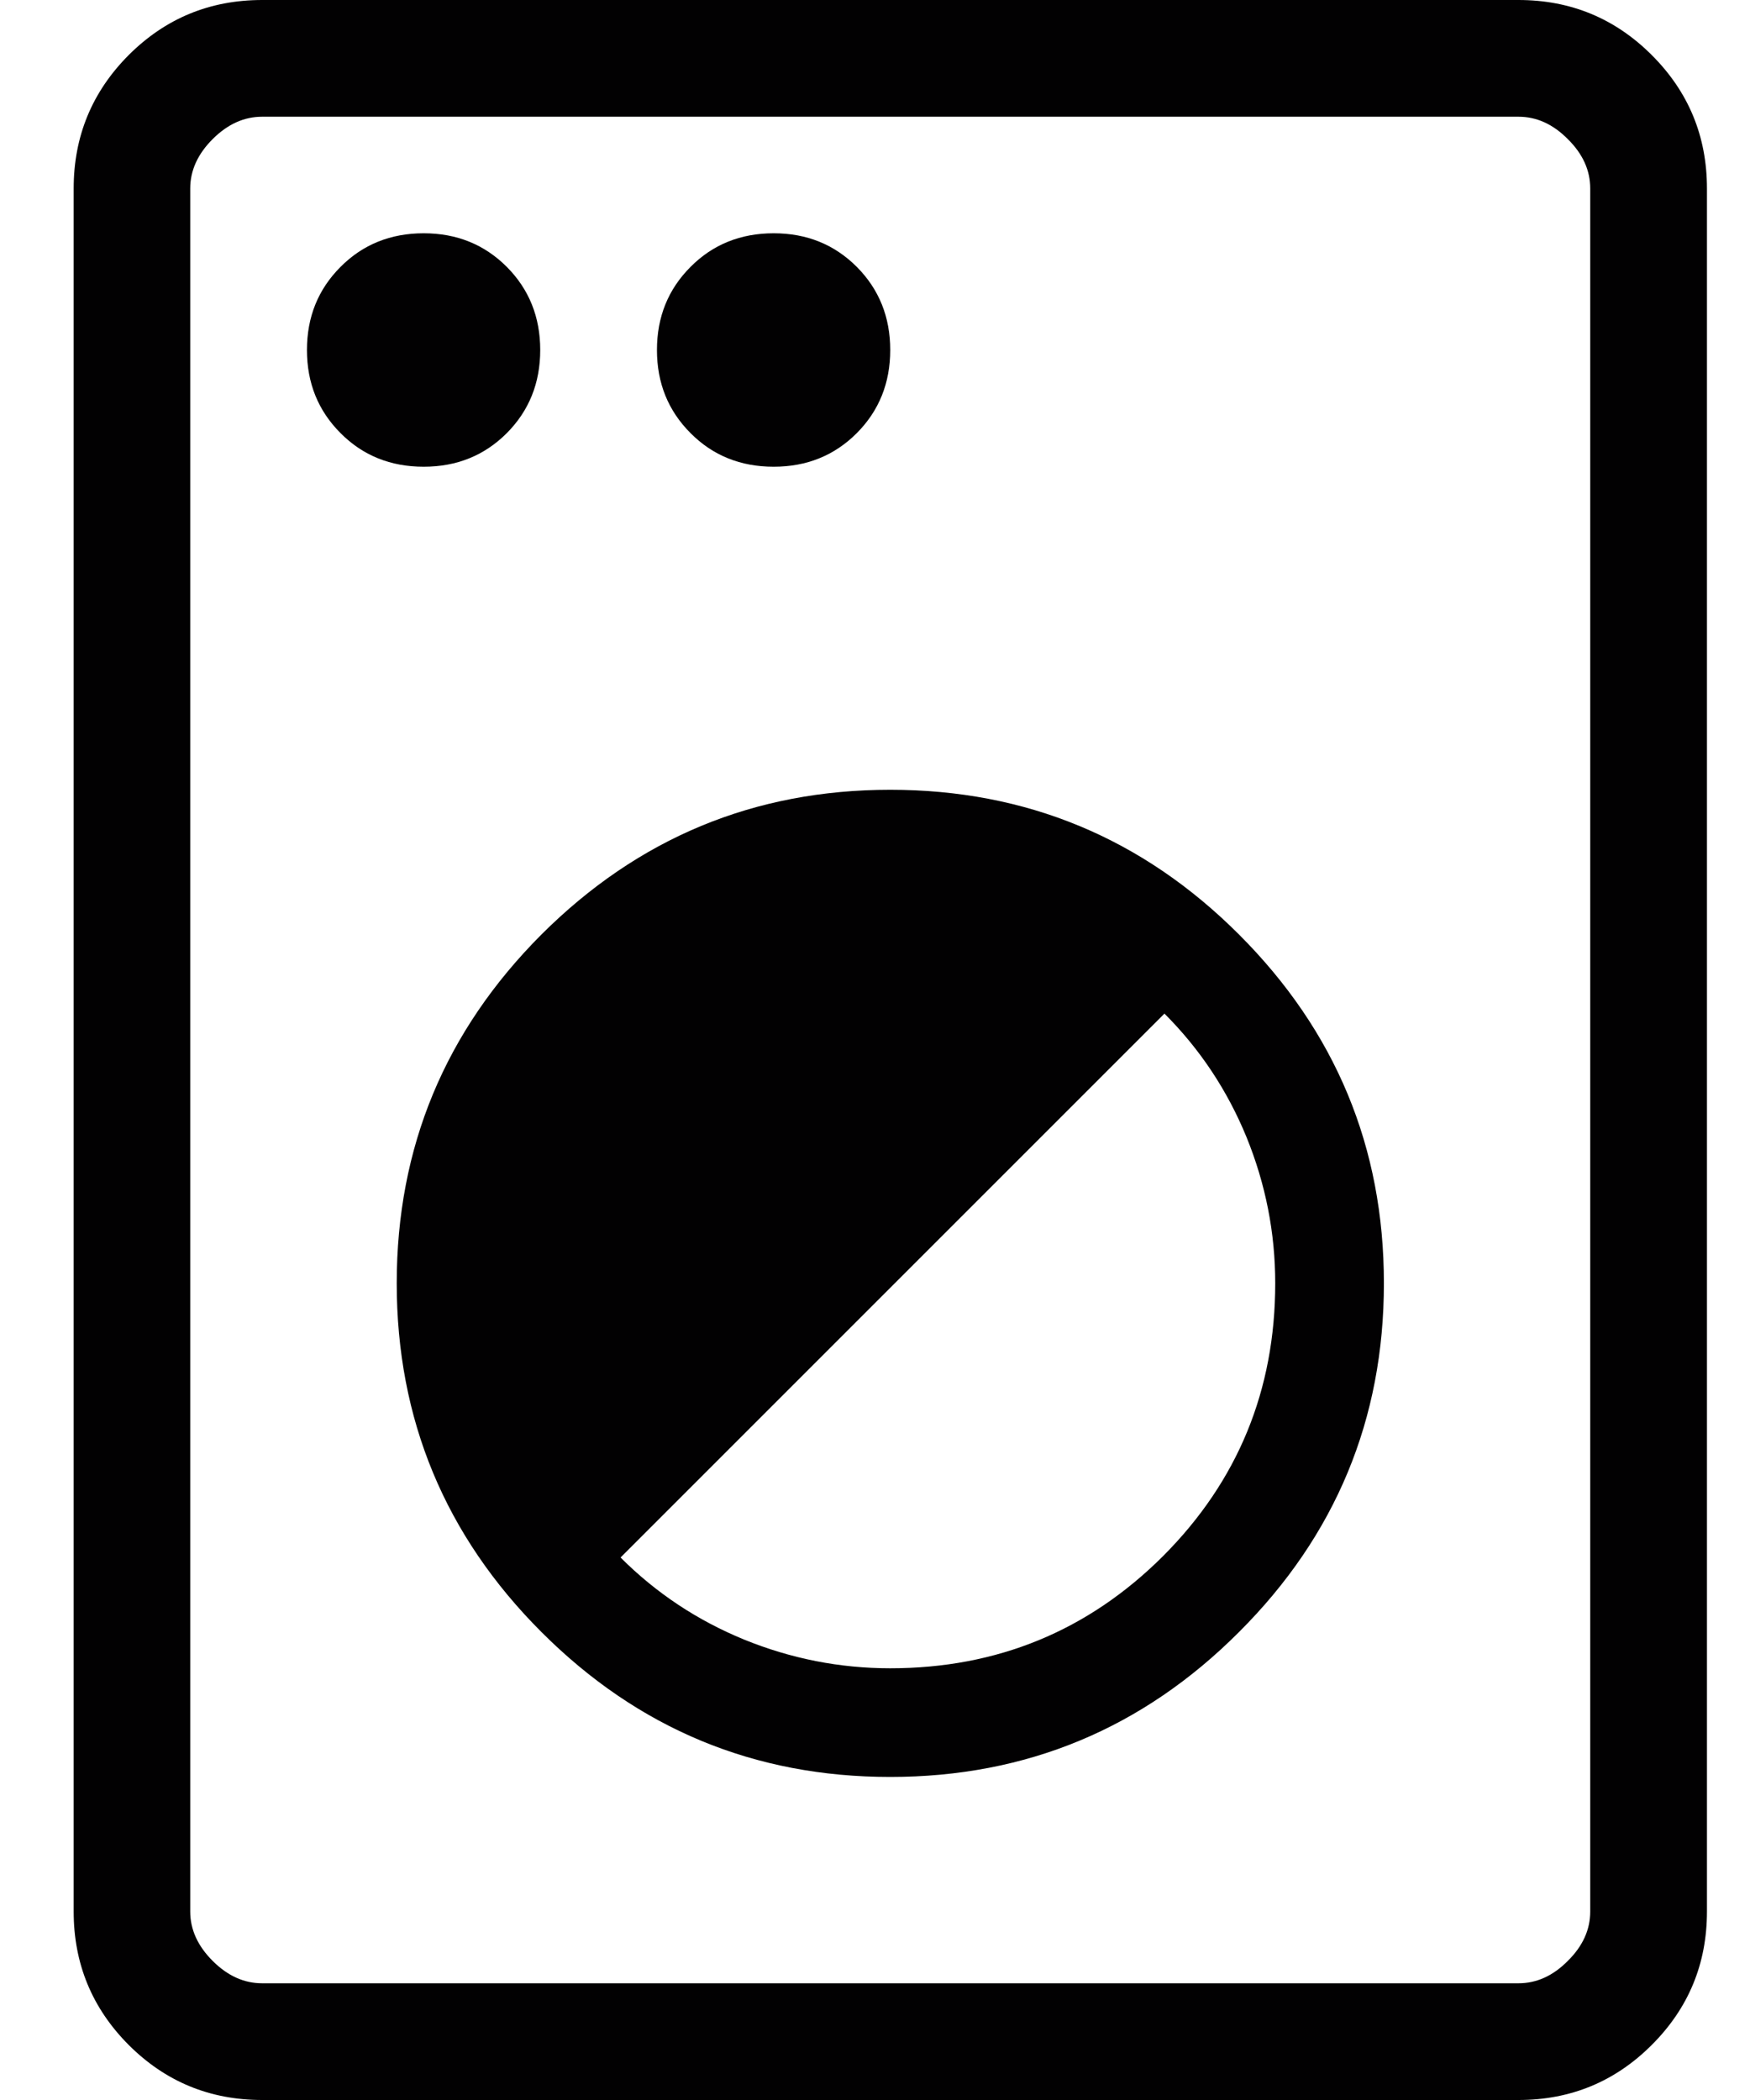 <svg xmlns="http://www.w3.org/2000/svg" fill="none" viewBox="0 0 10 12" height="12" width="10">
<path fill="#020102" d="M1.498 12C1.199 12 0.945 11.895 0.735 11.685C0.526 11.475 0.421 11.221 0.421 10.923V1.077C0.421 0.779 0.526 0.525 0.735 0.315C0.945 0.105 1.199 0 1.498 0H8.677C8.975 0 9.229 0.105 9.439 0.315C9.649 0.525 9.754 0.779 9.754 1.077V10.923C9.754 11.221 9.649 11.475 9.439 11.685C9.229 11.895 8.975 12 8.677 12H1.498ZM1.498 11.333H8.677C8.78 11.333 8.874 11.291 8.959 11.205C9.045 11.12 9.087 11.026 9.087 10.923V1.077C9.087 0.974 9.045 0.88 8.959 0.795C8.874 0.709 8.78 0.667 8.677 0.667H1.498C1.395 0.667 1.301 0.709 1.215 0.795C1.13 0.88 1.087 0.974 1.087 1.077V10.923C1.087 11.026 1.13 11.12 1.215 11.205C1.301 11.291 1.395 11.333 1.498 11.333ZM5.087 10.154C5.864 10.154 6.529 9.878 7.08 9.326C7.632 8.775 7.908 8.11 7.908 7.333C7.908 6.556 7.632 5.892 7.08 5.34C6.529 4.789 5.864 4.513 5.087 4.513C4.31 4.513 3.646 4.789 3.094 5.34C2.543 5.892 2.267 6.556 2.267 7.333C2.267 8.11 2.543 8.775 3.094 9.326C3.646 9.878 4.31 10.154 5.087 10.154ZM5.087 9.533C4.798 9.533 4.52 9.478 4.252 9.369C3.984 9.259 3.749 9.103 3.546 8.9L6.654 5.792C6.857 5.995 7.013 6.23 7.123 6.498C7.232 6.766 7.287 7.044 7.287 7.333C7.287 7.944 7.073 8.464 6.646 8.892C6.218 9.319 5.698 9.533 5.087 9.533ZM2.421 2.667C2.61 2.667 2.768 2.603 2.896 2.475C3.023 2.347 3.087 2.189 3.087 2C3.087 1.811 3.023 1.653 2.896 1.525C2.768 1.397 2.61 1.333 2.421 1.333C2.232 1.333 2.073 1.397 1.946 1.525C1.818 1.653 1.754 1.811 1.754 2C1.754 2.189 1.818 2.347 1.946 2.475C2.073 2.603 2.232 2.667 2.421 2.667ZM4.421 2.667C4.61 2.667 4.768 2.603 4.896 2.475C5.023 2.347 5.087 2.189 5.087 2C5.087 1.811 5.023 1.653 4.896 1.525C4.768 1.397 4.61 1.333 4.421 1.333C4.232 1.333 4.073 1.397 3.946 1.525C3.818 1.653 3.754 1.811 3.754 2C3.754 2.189 3.818 2.347 3.946 2.475C4.073 2.603 4.232 2.667 4.421 2.667Z"></path>
</svg>
